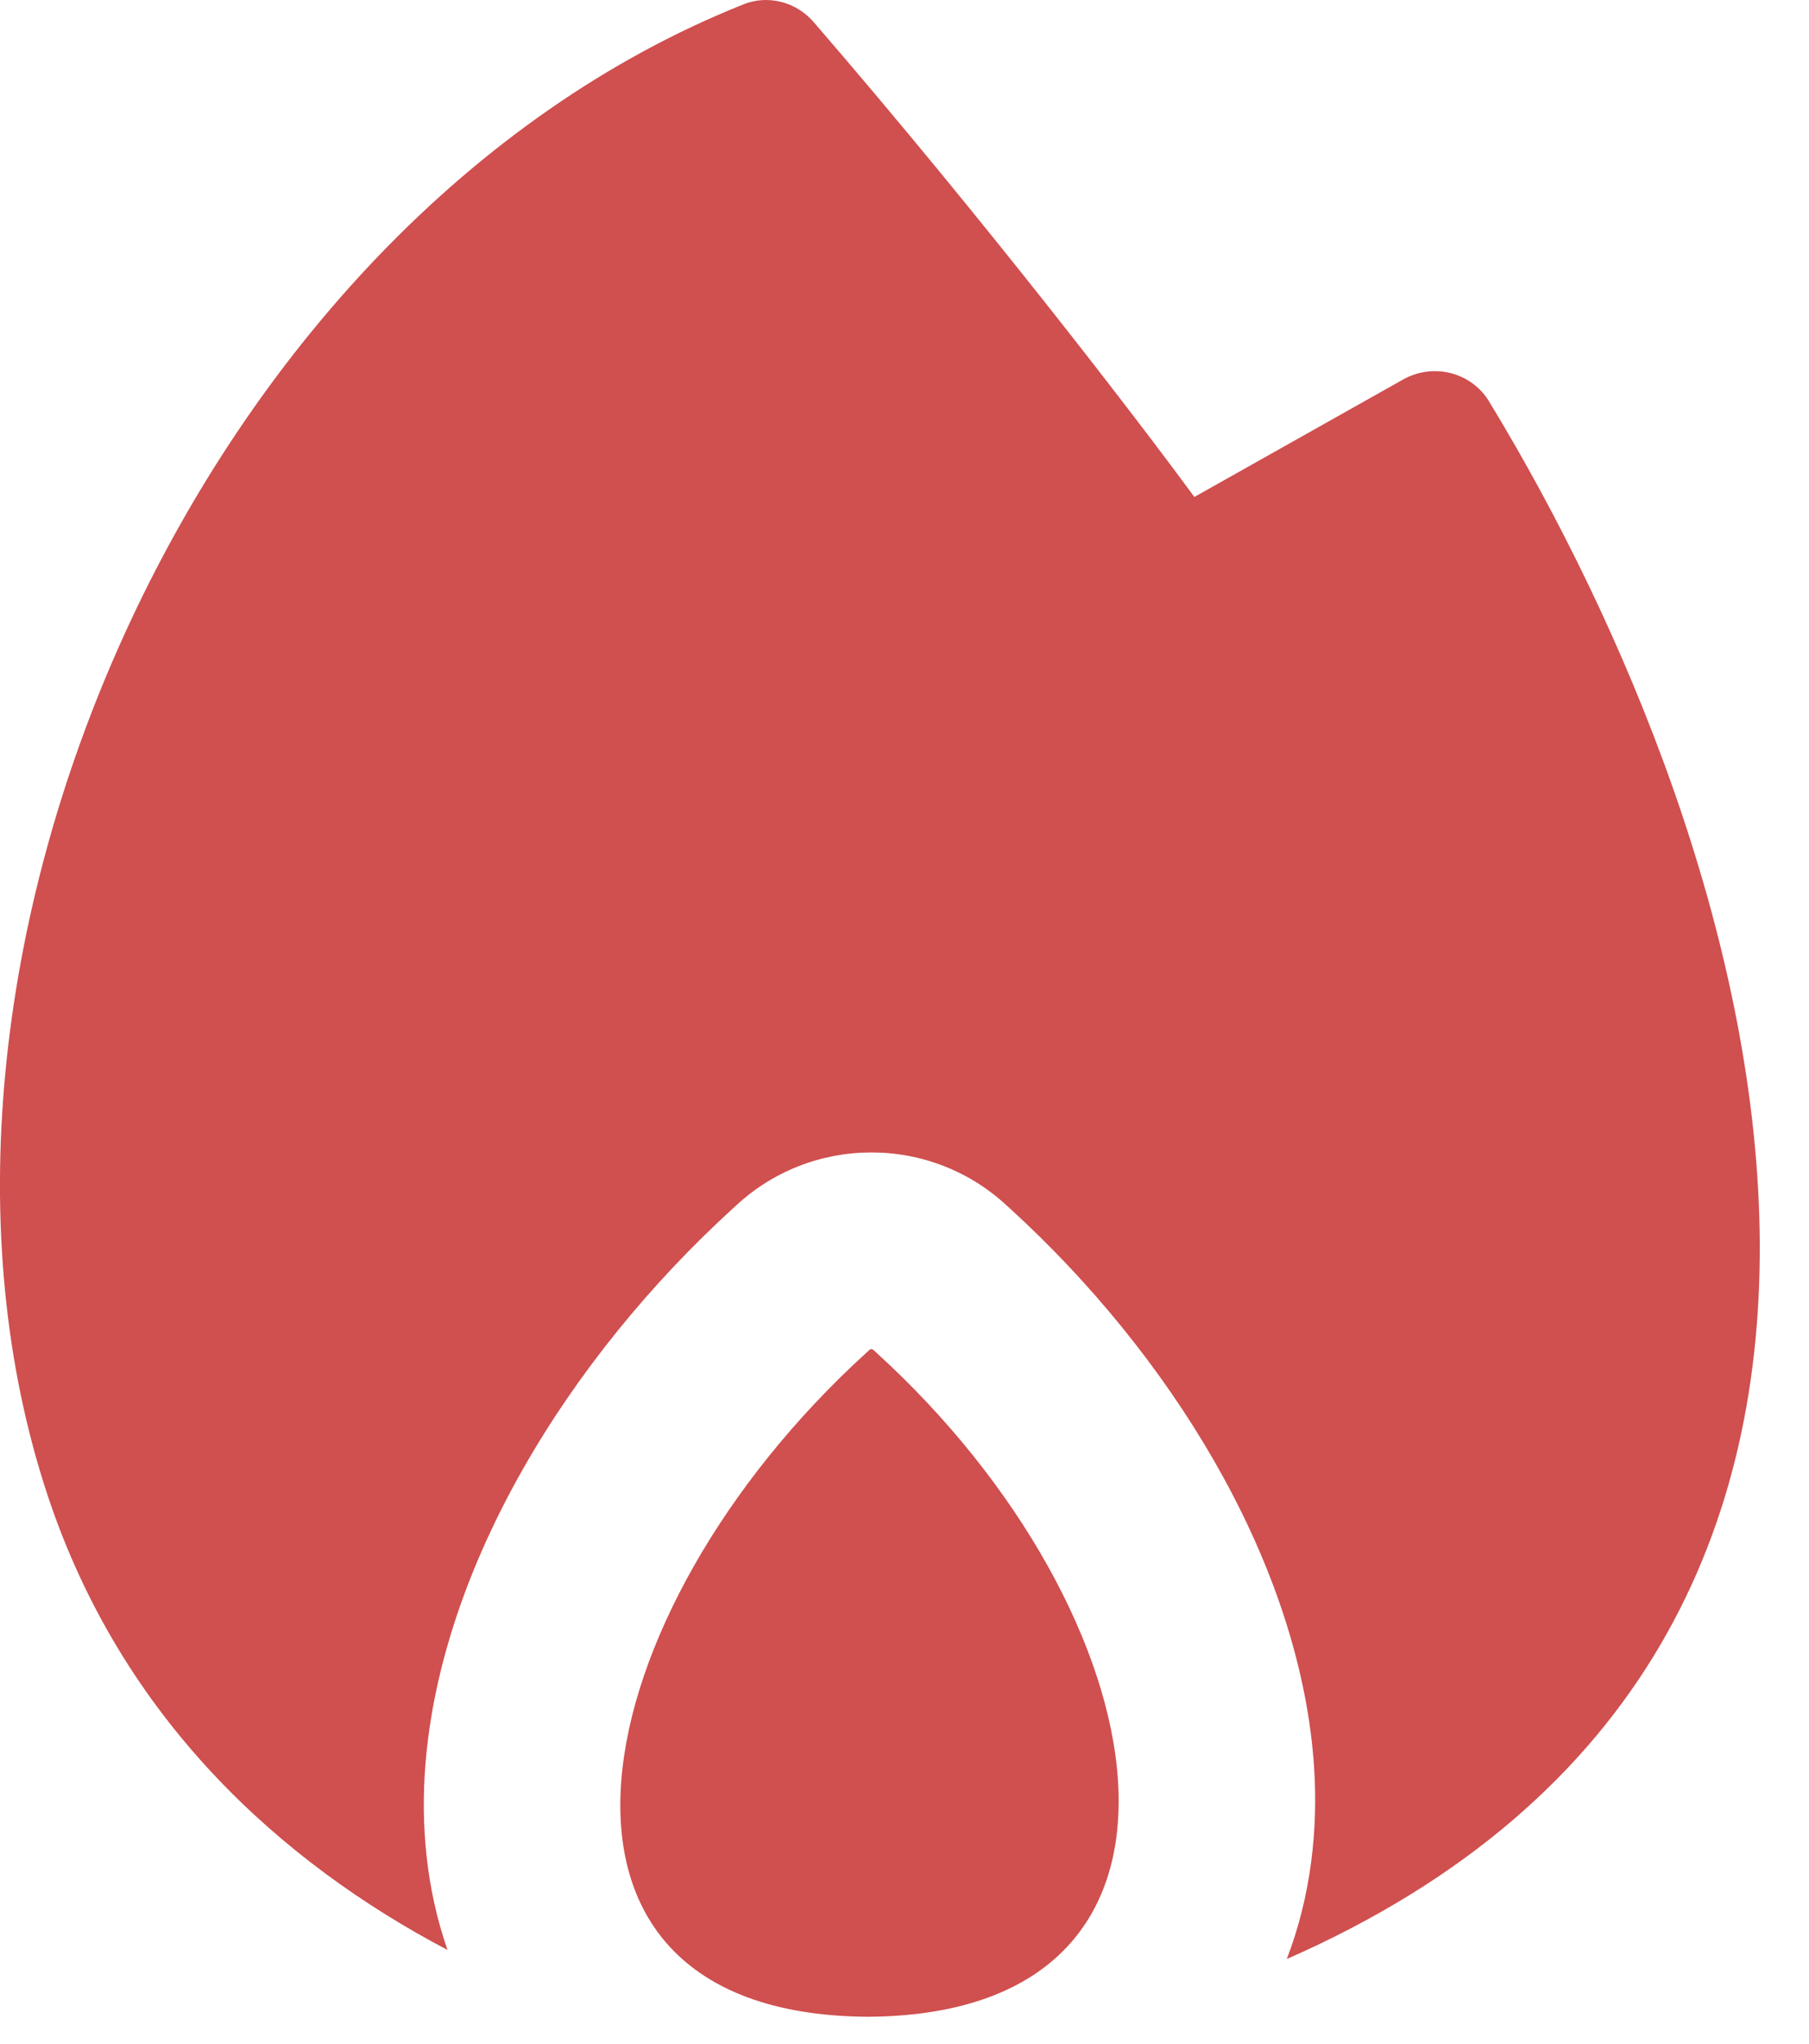 <?xml version="1.0" encoding="UTF-8"?> <svg xmlns="http://www.w3.org/2000/svg" width="31" height="35" viewBox="0 0 31 35" fill="none"><path d="M14.963 23.116C14.98 23.132 15.007 23.155 15.024 23.171C19.919 27.628 21.184 34.458 14.934 34.538C14.913 34.538 14.892 34.539 14.872 34.539L14.812 34.538C8.561 34.458 9.946 27.628 14.842 23.171C14.859 23.155 14.886 23.132 14.902 23.116C14.919 23.1 14.946 23.1 14.963 23.116ZM12.744 0.073C13.167 -0.095 13.647 0.035 13.945 0.38C16.889 3.787 19.492 7.181 20.467 8.511L24.041 6.501C24.556 6.211 25.209 6.369 25.517 6.874C30.185 14.547 34.369 28.148 22.051 33.55C22.467 32.469 22.587 31.334 22.52 30.279C22.306 26.966 20.279 23.505 17.557 20.928L17.291 20.681L17.266 20.657C17.259 20.651 17.252 20.646 17.248 20.643C17.244 20.639 17.24 20.635 17.238 20.634L17.237 20.633C17.239 20.634 17.243 20.638 17.247 20.642C17.252 20.646 17.26 20.653 17.269 20.661C17.274 20.666 17.281 20.673 17.289 20.681C15.968 19.419 13.89 19.424 12.575 20.682C12.581 20.676 12.586 20.672 12.59 20.668C12.599 20.66 12.607 20.653 12.611 20.648L12.599 20.659L12.575 20.681C9.731 23.27 7.554 26.832 7.289 30.235C7.21 31.247 7.301 32.342 7.669 33.395C4.827 31.9 2.099 29.456 0.823 25.63C-2.189 16.593 3.349 3.816 12.744 0.073Z" fill="#D04F4F"></path></svg> 